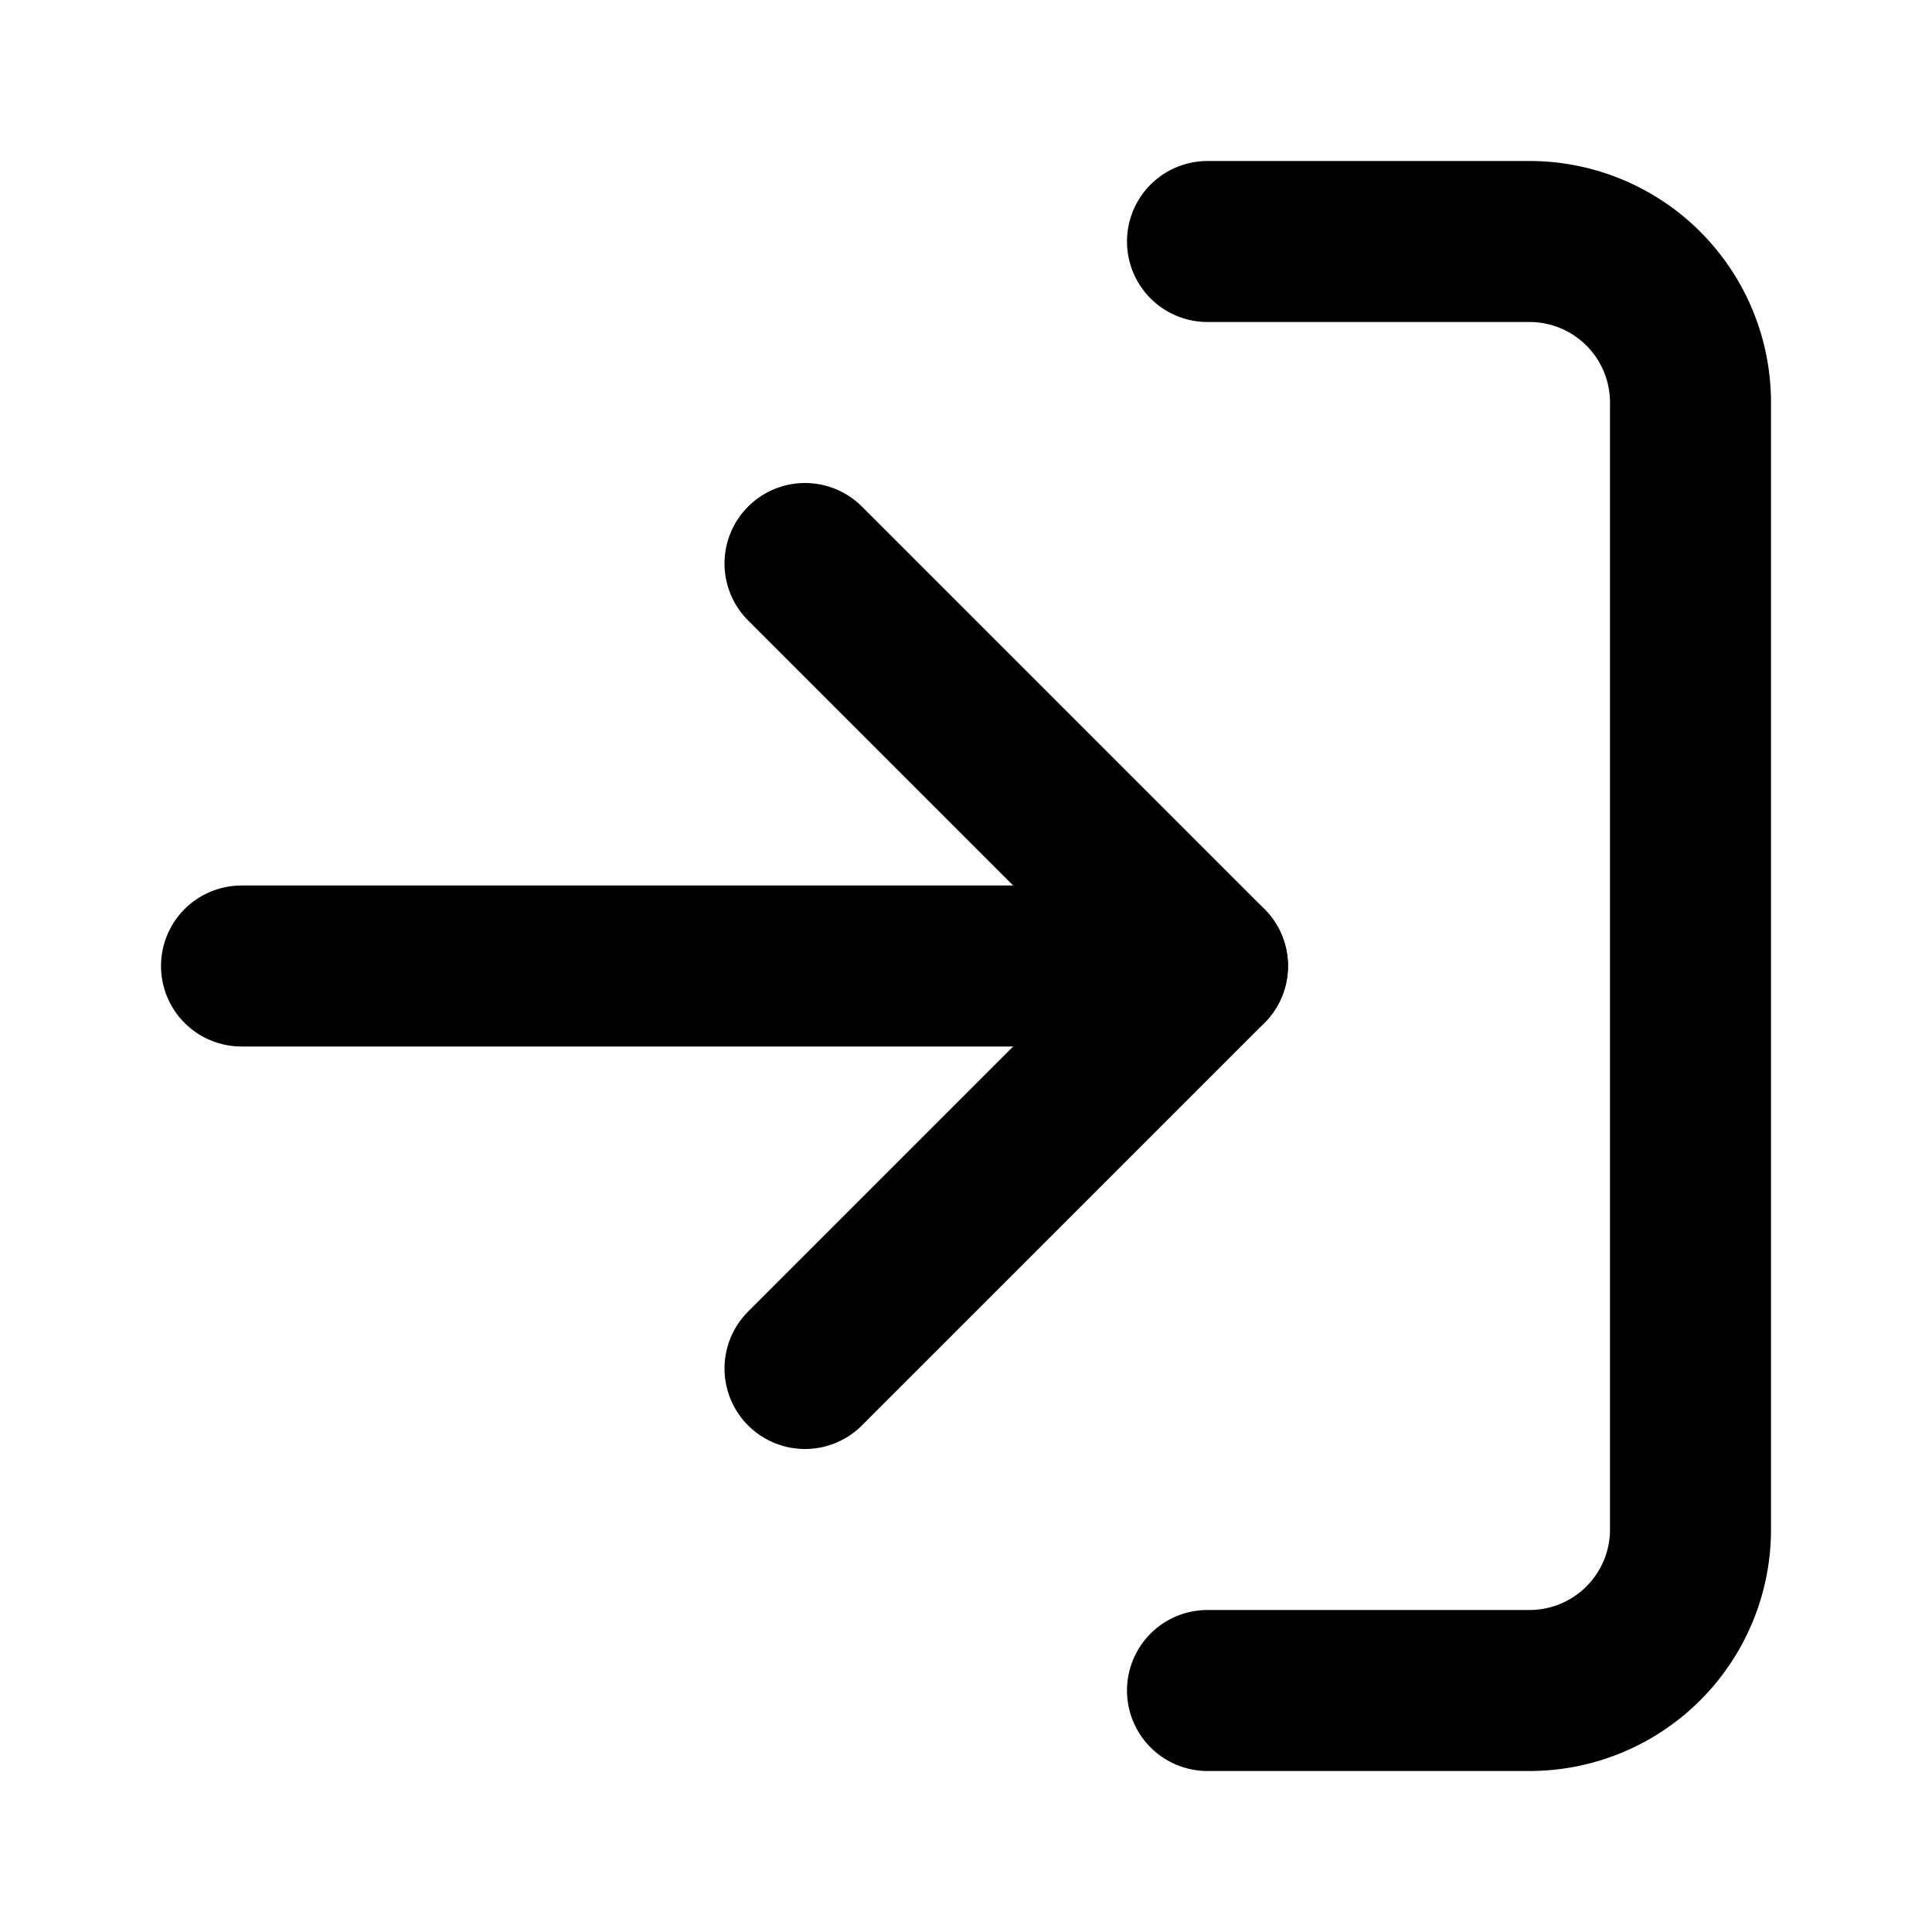 <svg xmlns="http://www.w3.org/2000/svg" width="24" height="24" fill="none" stroke="currentColor" stroke-width="2" 
     stroke-linecap="round" stroke-linejoin="round" class="feather feather-log-in">
  <path d="M15 3h4a2 2 0 0 1 2 2v14a2 2 0 0 1-2 2h-4"/>
  <polyline points="10 17 15 12 10 7"/>
  <line x1="15" y1="12" x2="3" y2="12"/>
</svg>
